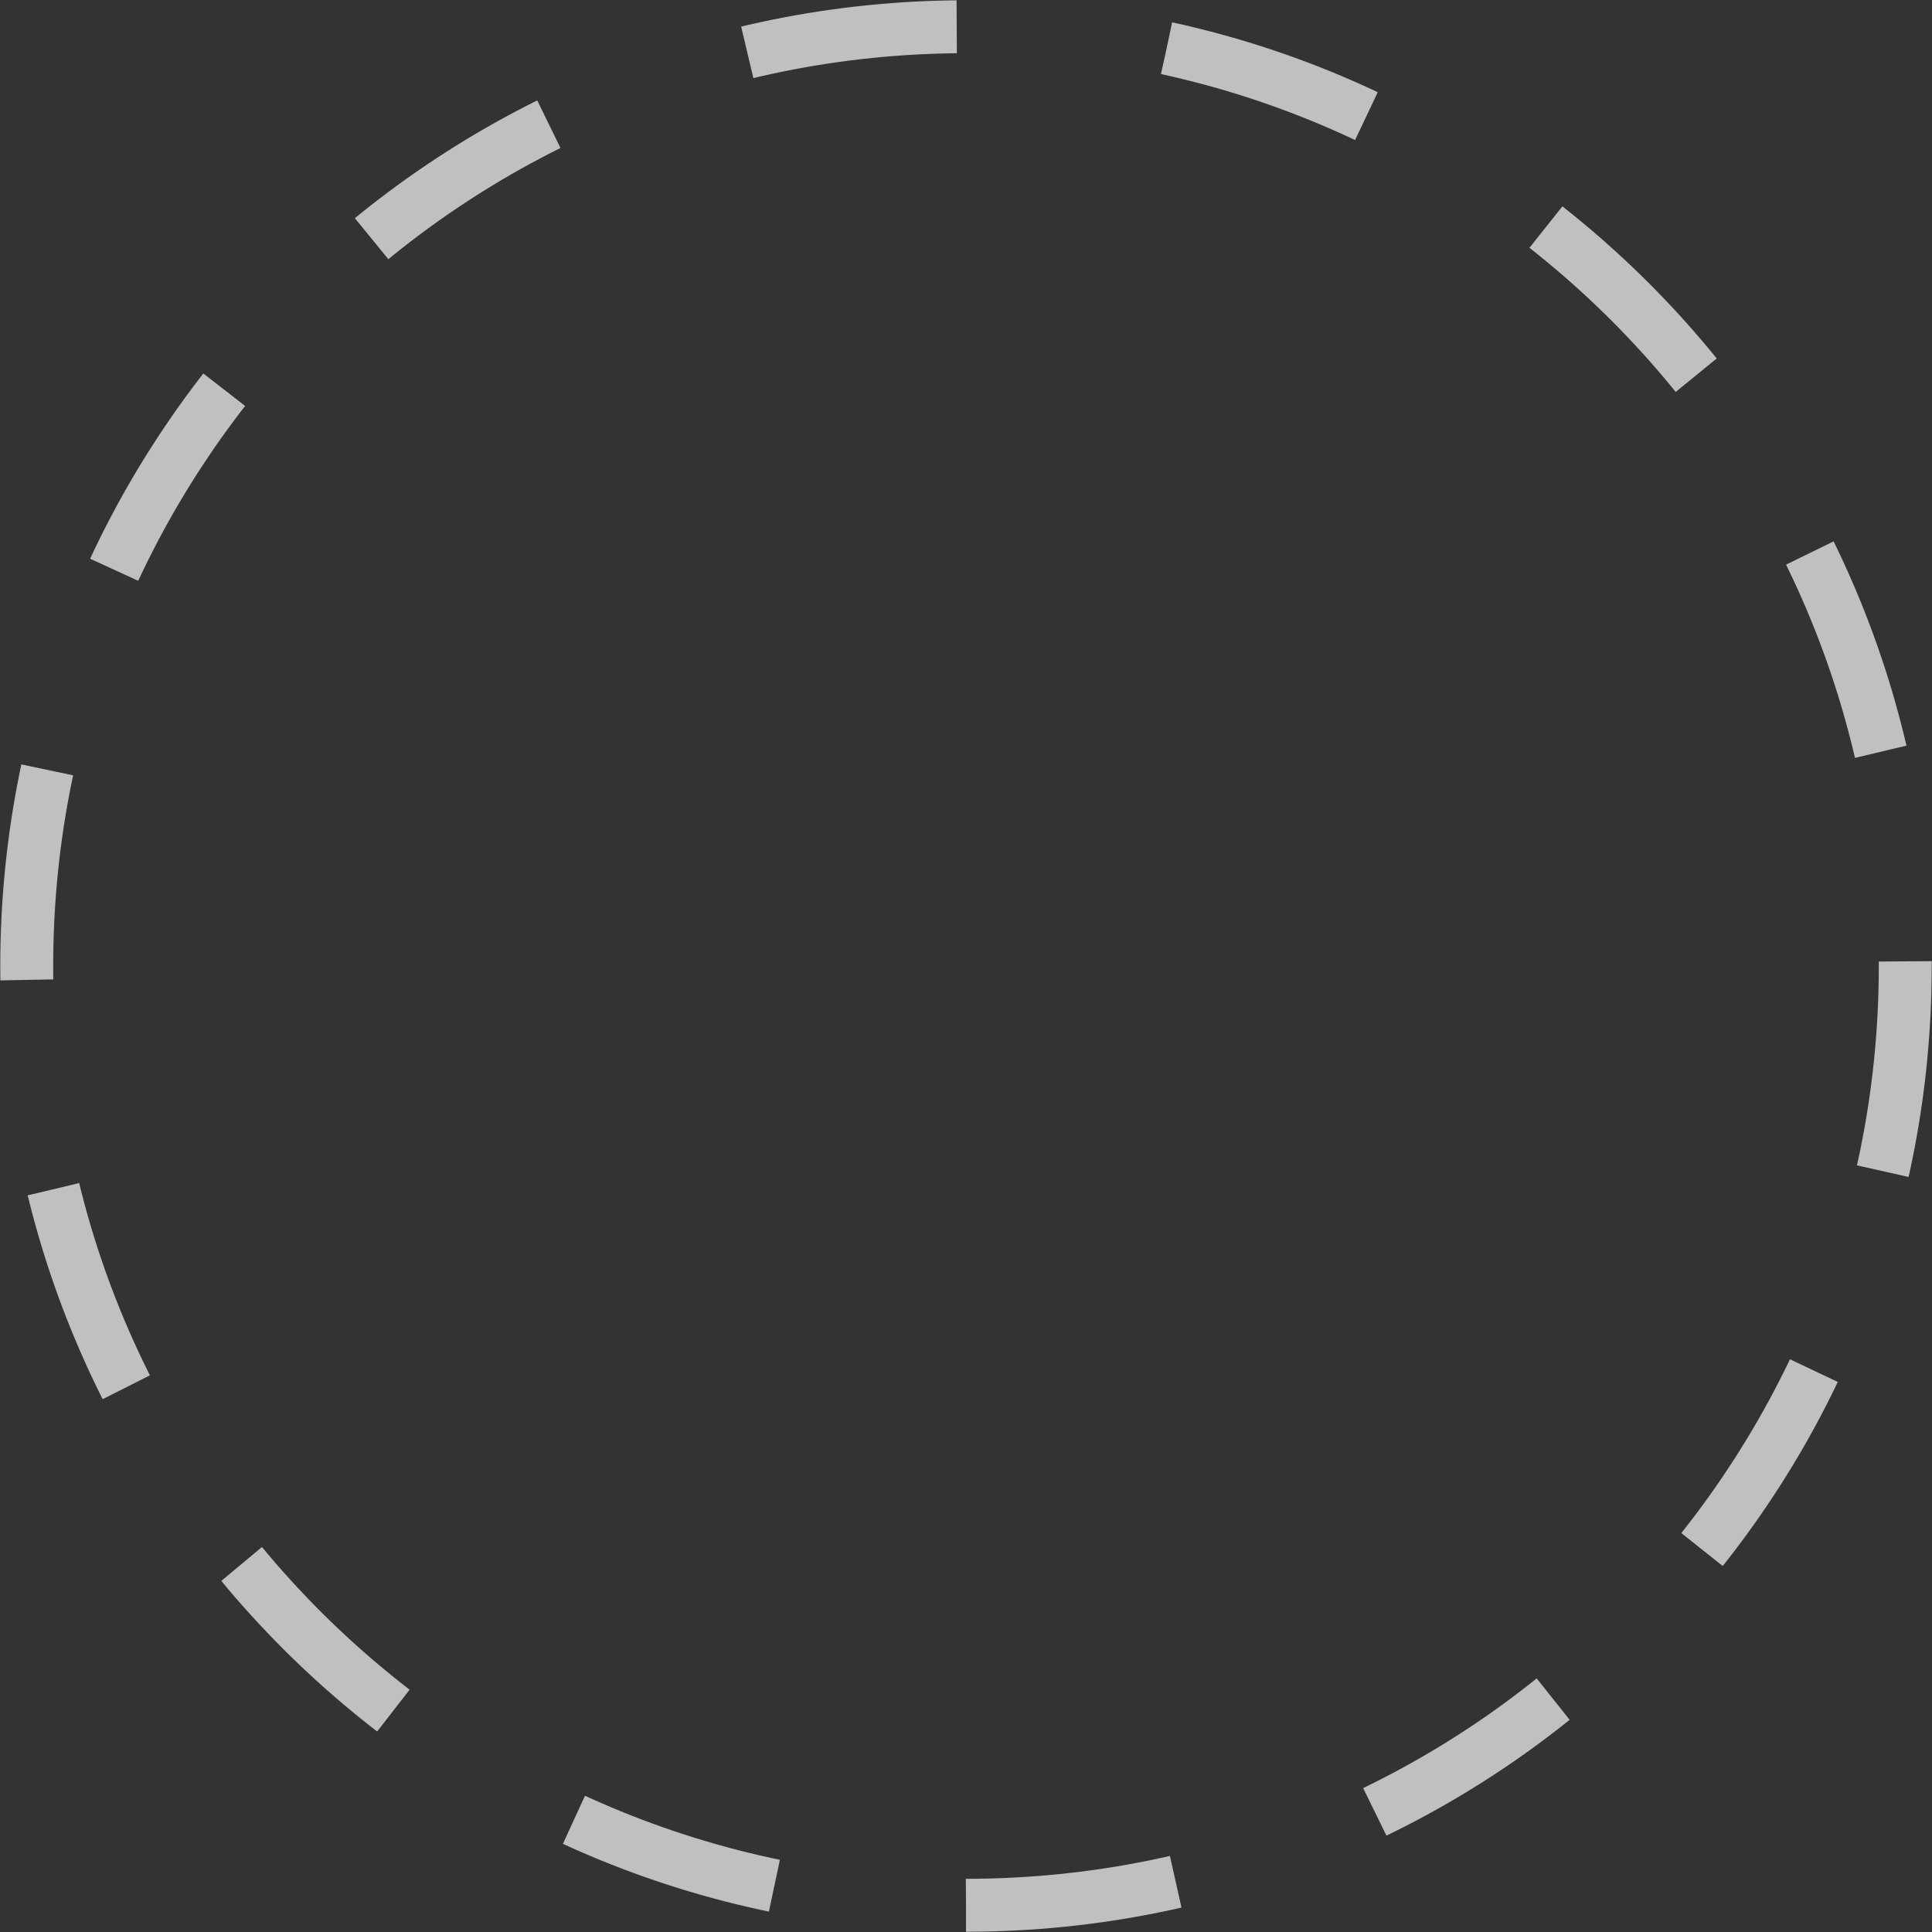 <svg width="73" height="73" viewBox="0 0 73 73" fill="none" xmlns="http://www.w3.org/2000/svg">
<rect x="0" y="0" width="73" height="73" fill="#333333" stroke="none"/>
<g opacity="0.69">
<path d="M36.5 71.99C56.1 71.99 71.99 56.1 71.99 36.5C71.99 16.899 56.1 1.01 36.5 1.01C16.899 1.01 1.01 16.899 1.01 36.5C1.01 56.1 16.899 71.99 36.5 71.99Z" stroke="white" stroke-width="2" stroke-miterlimit="10" stroke-dasharray="7.99 7.99"/>
</g>
</svg>

